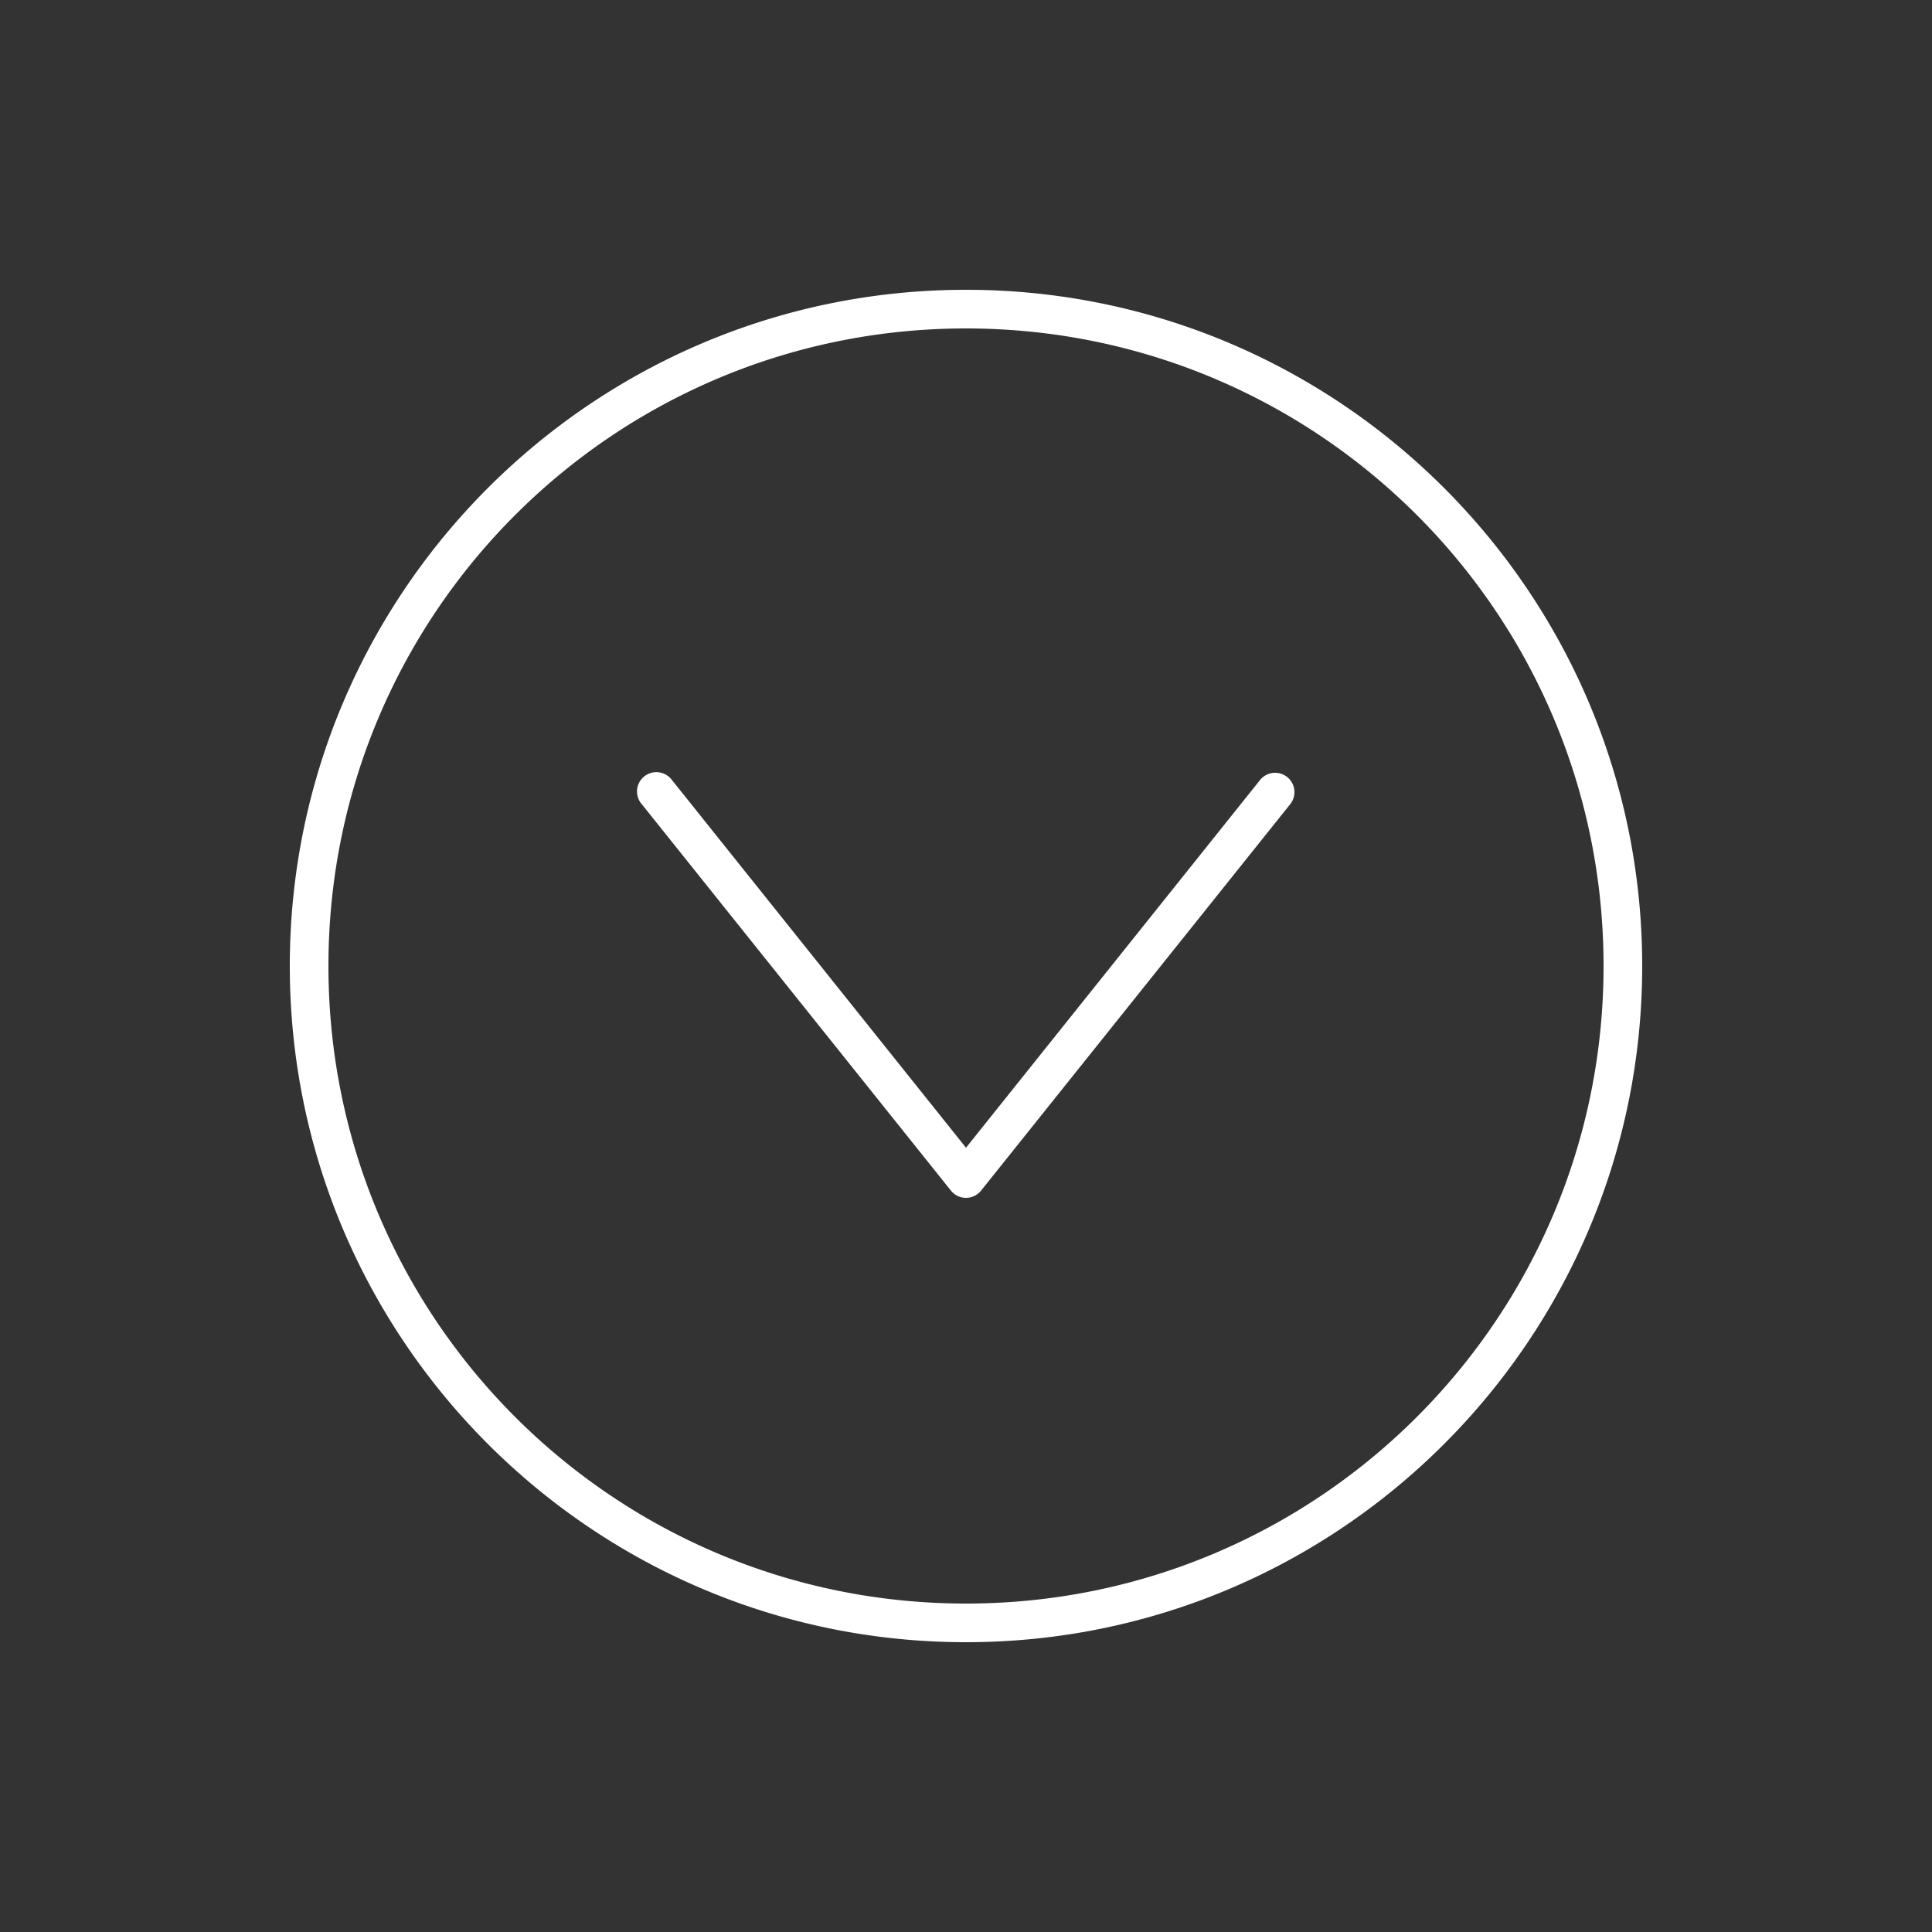 <?xml version="1.0" encoding="UTF-8"?> <svg xmlns="http://www.w3.org/2000/svg" version="1.1" viewBox="0 0 100 100"><rect x="0" y="0" width="100" height="100" fill="#333333" stroke="none"/><g transform="translate(0,-952.362)"><path style="color:#ffffff;fill:#ffffff;fill-opacity:1;stroke:none;stroke-width:2.059;" d="M 50 15 C 30.682 15 15 30.682 15 50 C 15 69.318 30.682 85 50 85 C 69.318 85 85 69.318 85 50 C 85 30.682 69.318 15 50 15 z M 50 17 C 68.237 17 83 31.763 83 50 C 83 68.237 68.237 83 50 83 C 31.763 83 17 68.237 17 50 C 17 31.763 31.763 17 50 17 z M 33.906 39.969 A 1 1 0 0 0 33.219 41.625 L 49.219 61.625 A 1 1 0 0 0 50.781 61.625 L 66.781 41.625 A 1 1 0 1 0 65.219 40.375 L 50 59.406 L 34.781 40.375 A 1 1 0 0 0 33.906 39.969 z " transform="translate(0,952.362)"></path></g></svg> 